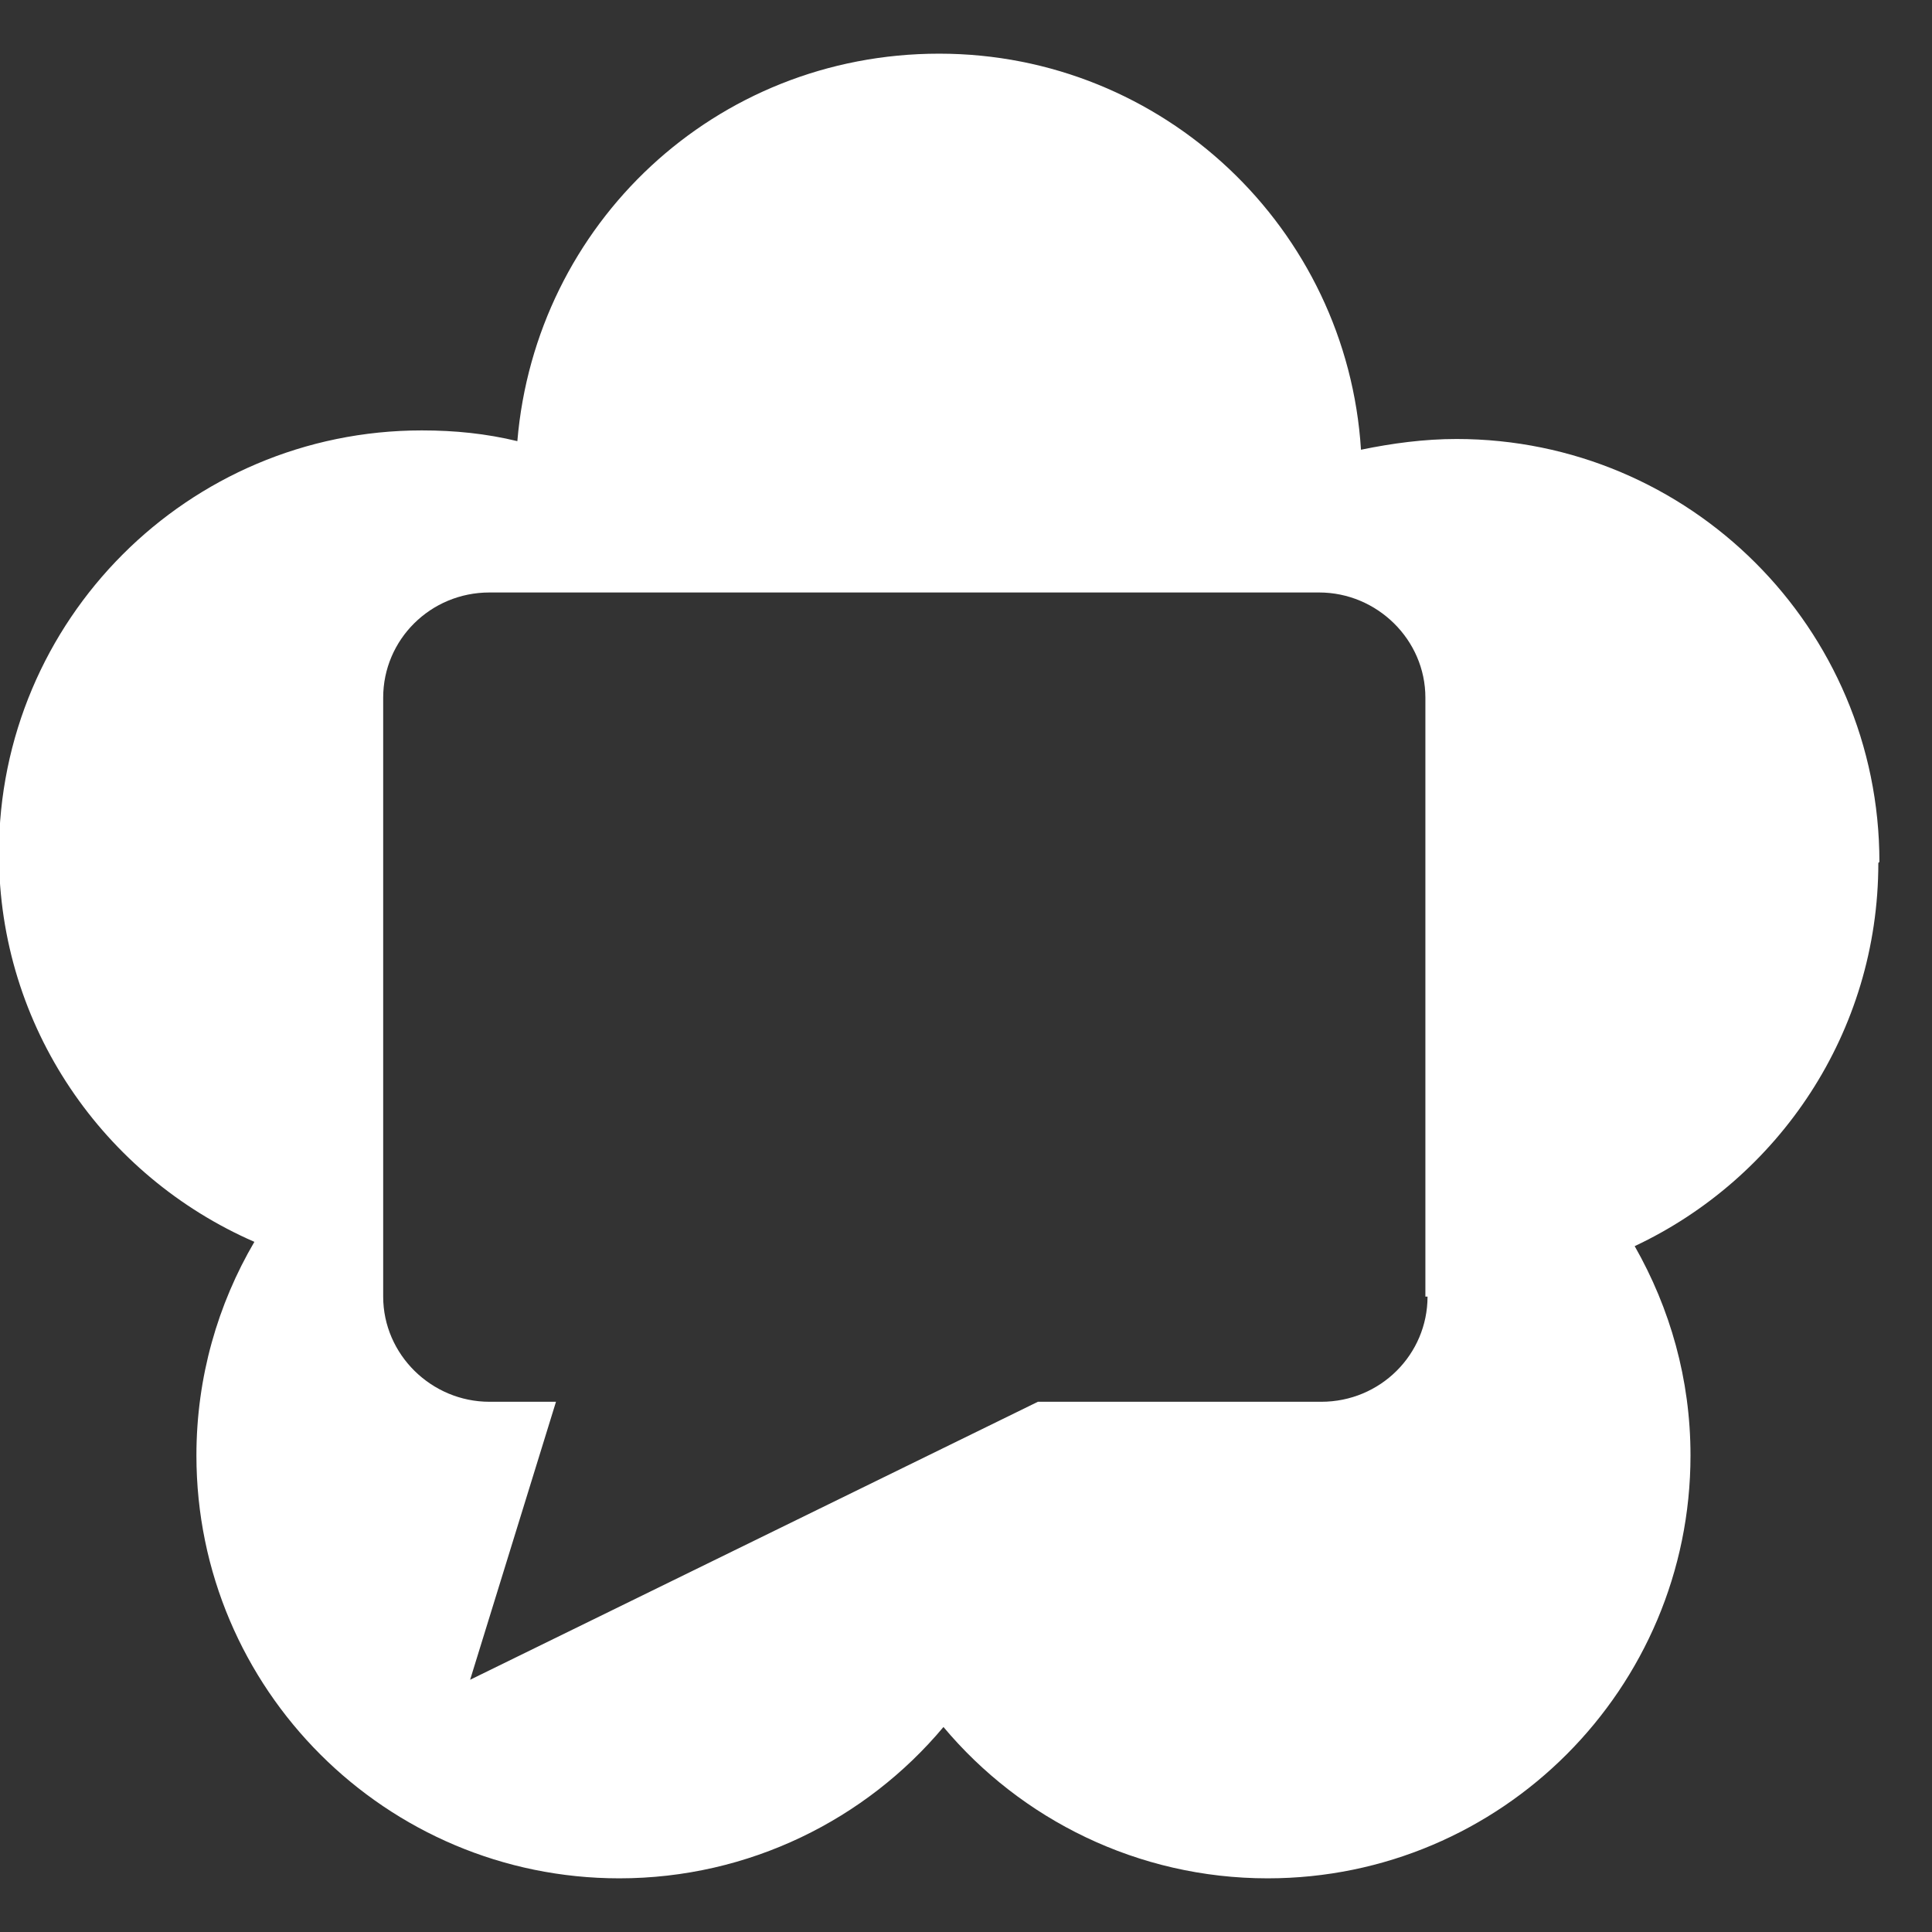 <svg width="18" height="18" viewBox="0 0 18 18" fill="none" xmlns="http://www.w3.org/2000/svg">
<rect x="0" y="0" width="18" height="18" fill="#333333" stroke="none"/>
<path d="M17.51 8.03C17.51 5.85 15.74 4.09 13.57 4.09C13.27 4.09 12.97 4.13 12.68 4.19C12.55 2.13 10.84 0.5 8.75 0.5C6.66 0.5 4.99 2.09 4.82 4.11C4.53 4.04 4.24 4.01 3.93 4.01C1.75 4.01 -0.01 5.78 -0.01 7.95C-0.01 9.57 0.97 10.96 2.37 11.57C2.03 12.15 1.83 12.83 1.83 13.56C1.83 15.74 3.6 17.5 5.77 17.5C6.98 17.5 8.07 16.95 8.79 16.09C9.51 16.95 10.6 17.5 11.81 17.5C13.99 17.5 15.75 15.73 15.75 13.56C15.75 12.85 15.56 12.19 15.23 11.61C16.57 10.98 17.5 9.62 17.5 8.04L17.51 8.03ZM13.3 12.08C13.3 12.62 12.86 13.06 12.31 13.06H9.67L4.38 15.65L5.18 13.06H4.56C4.02 13.06 3.57 12.62 3.57 12.08V6.5C3.57 5.96 4.01 5.52 4.56 5.52H12.29C12.83 5.52 13.28 5.96 13.28 6.5V12.08H13.3Z" fill="white"/>
</svg>
